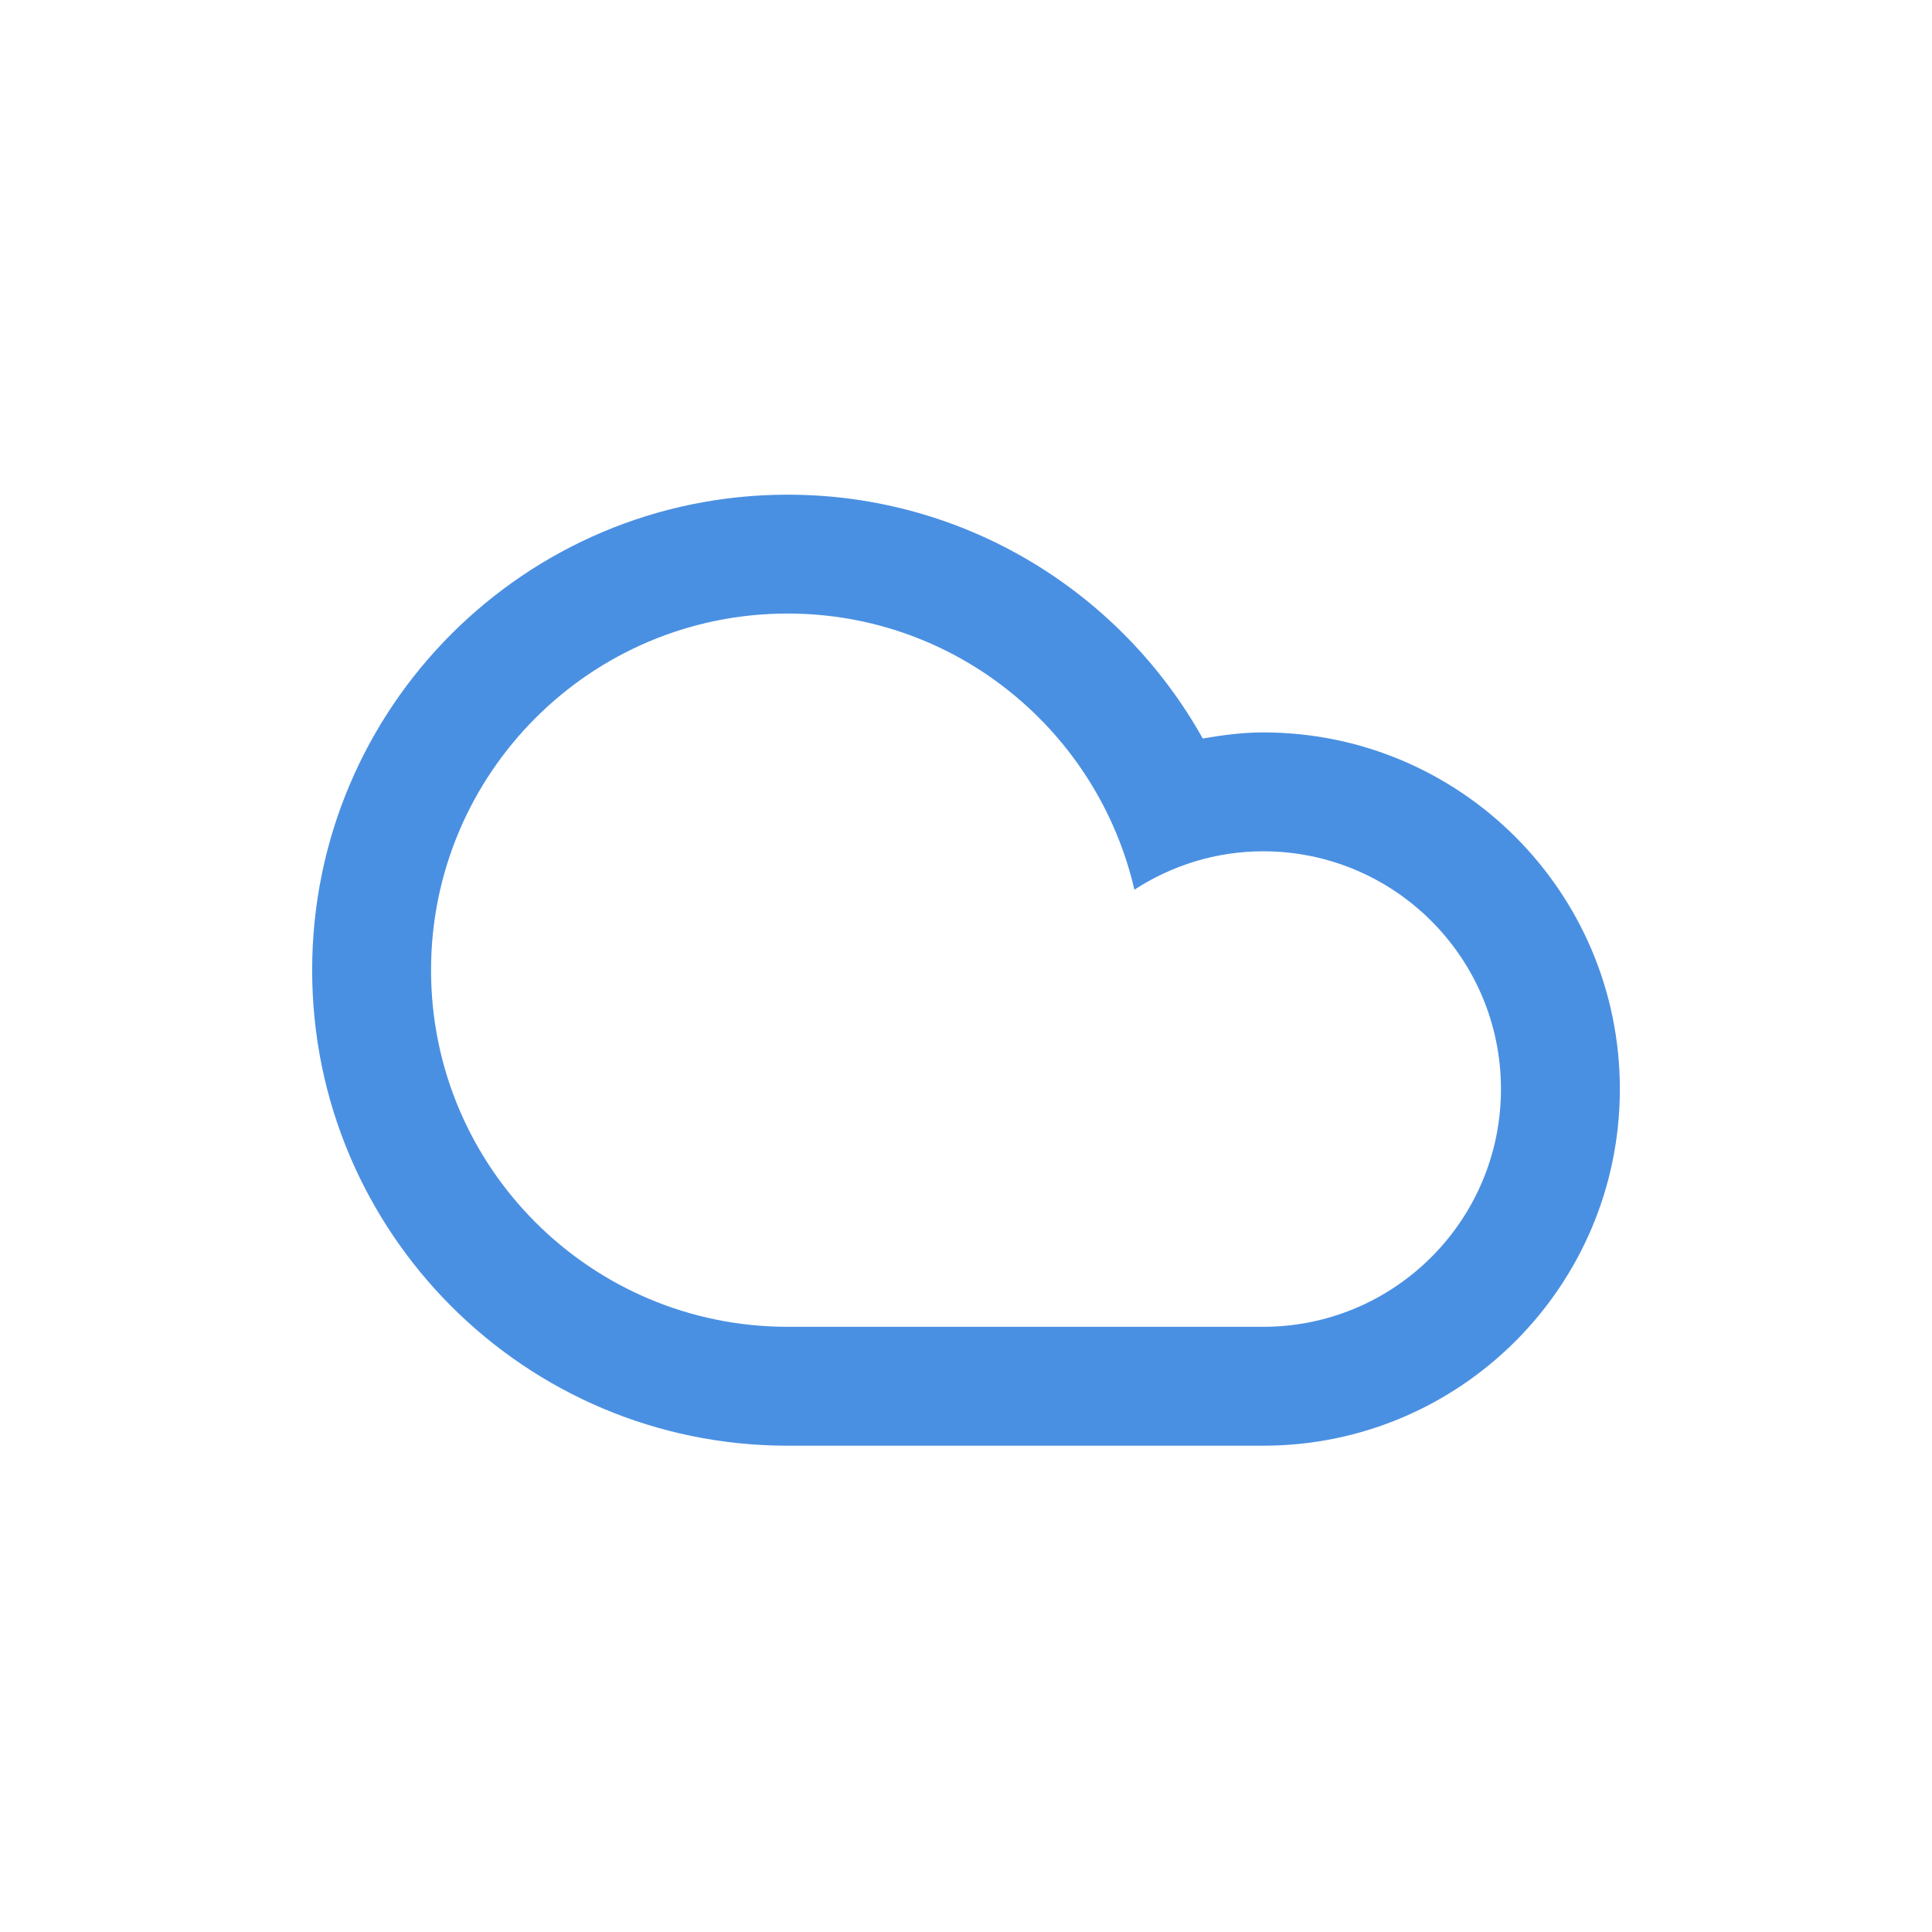 <svg xmlns="http://www.w3.org/2000/svg" width="65" height="65" viewBox="0 0 65 65">
  <path fill="#4A90E2" d="M26.5,48.639 C17.666,48.639 10.502,41.477 10.502,32.641 C10.502,23.805 17.666,16.643 26.5,16.643 C32.505,16.643 37.73,19.955 40.465,24.846 C41.13,24.733 41.803,24.641 42.498,24.641 C49.126,24.641 54.498,30.014 54.498,36.641 C54.498,43.266 49.126,48.639 42.498,48.639 C39.724,48.639 29.698,48.639 26.5,48.639 Z M42.498,44.639 C46.916,44.639 50.498,41.057 50.498,36.641 C50.498,32.223 46.916,28.641 42.498,28.641 C40.898,28.641 39.416,29.122 38.166,29.932 C36.934,24.616 32.191,20.642 26.5,20.642 C19.875,20.642 14.502,26.014 14.502,32.641 C14.502,39.267 19.875,44.639 26.5,44.639 C30.117,44.639 39.48,44.639 42.498,44.639 Z"/>
</svg>
